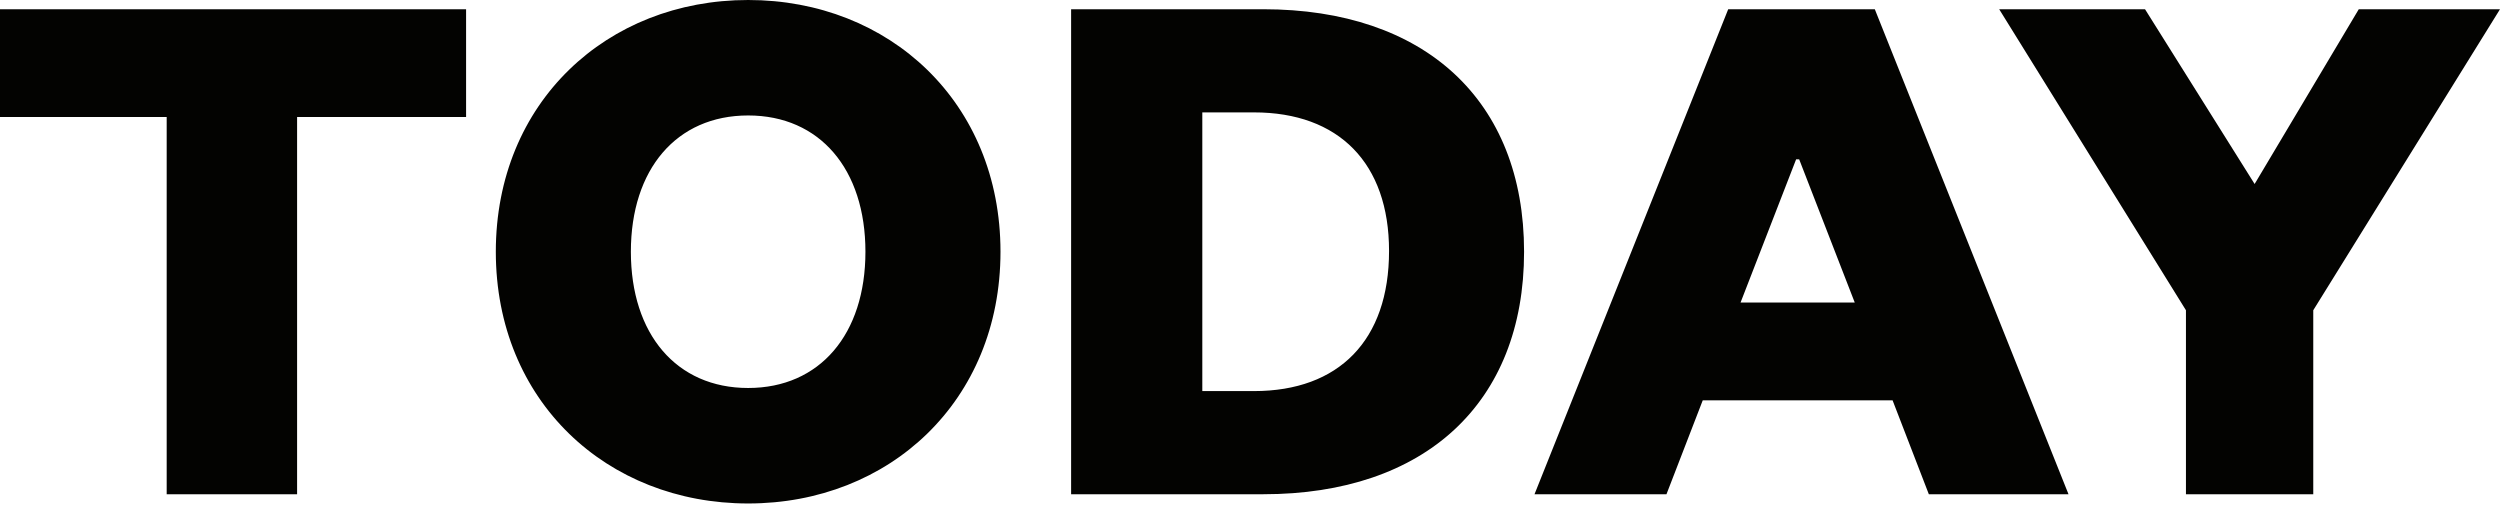 <?xml version="1.0" encoding="UTF-8"?> <svg xmlns="http://www.w3.org/2000/svg" xmlns:xlink="http://www.w3.org/1999/xlink" width="92px" height="19px" viewBox="0 0 92 19" version="1.1"><title>today</title><g id="Symbols" stroke="none" stroke-width="1" fill="none" fill-rule="evenodd"><g id="Footer" transform="translate(-1208, -88)" fill="#030301" fill-rule="nonzero"><path d="M1218.933,106.188 L1218.933,92.306 L1225.152,92.306 L1225.152,88.34 L1208,88.34 L1208,92.306 L1214.134,92.306 L1214.134,106.188 L1218.933,106.188 Z M1244.818,97.264 C1244.818,102.76 1240.729,106.528 1235.532,106.528 C1230.335,106.528 1226.246,102.76 1226.246,97.264 C1226.246,91.768 1230.335,88 1235.532,88 C1240.729,88 1244.818,91.768 1244.818,97.264 Z M1239.848,97.264 C1239.848,94.233 1238.173,92.249 1235.532,92.249 C1232.891,92.249 1231.216,94.233 1231.216,97.264 C1231.216,100.295 1232.891,102.278 1235.532,102.278 C1238.173,102.278 1239.848,100.295 1239.848,97.264 Z M1252.245,102.392 L1254.147,102.392 C1257.271,102.392 1259.117,100.522 1259.117,97.236 C1259.117,94.006 1257.271,92.136 1254.147,92.136 L1252.245,92.136 L1252.245,102.392 Z M1247.417,106.188 L1247.417,88.34 L1254.488,88.34 C1260.423,88.34 1264.086,91.683 1264.086,97.264 C1264.086,102.845 1260.423,106.188 1254.488,106.188 L1247.417,106.188 Z M1271.598,88.34 L1276.993,88.34 L1284.121,106.188 L1278.981,106.188 L1277.647,102.732 L1270.661,102.732 L1269.326,106.188 L1264.47,106.188 L1271.598,88.34 Z M1274.097,93.864 L1272.052,99.134 L1276.255,99.134 L1274.21,93.864 L1274.097,93.864 Z M1290.97,94.771 L1294.803,88.34 L1300,88.34 L1293.128,99.417 L1293.128,106.188 L1288.443,106.188 L1288.443,99.417 L1281.57,88.34 L1286.937,88.34 L1290.97,94.771 Z" id="today"></path></g></g></svg> 